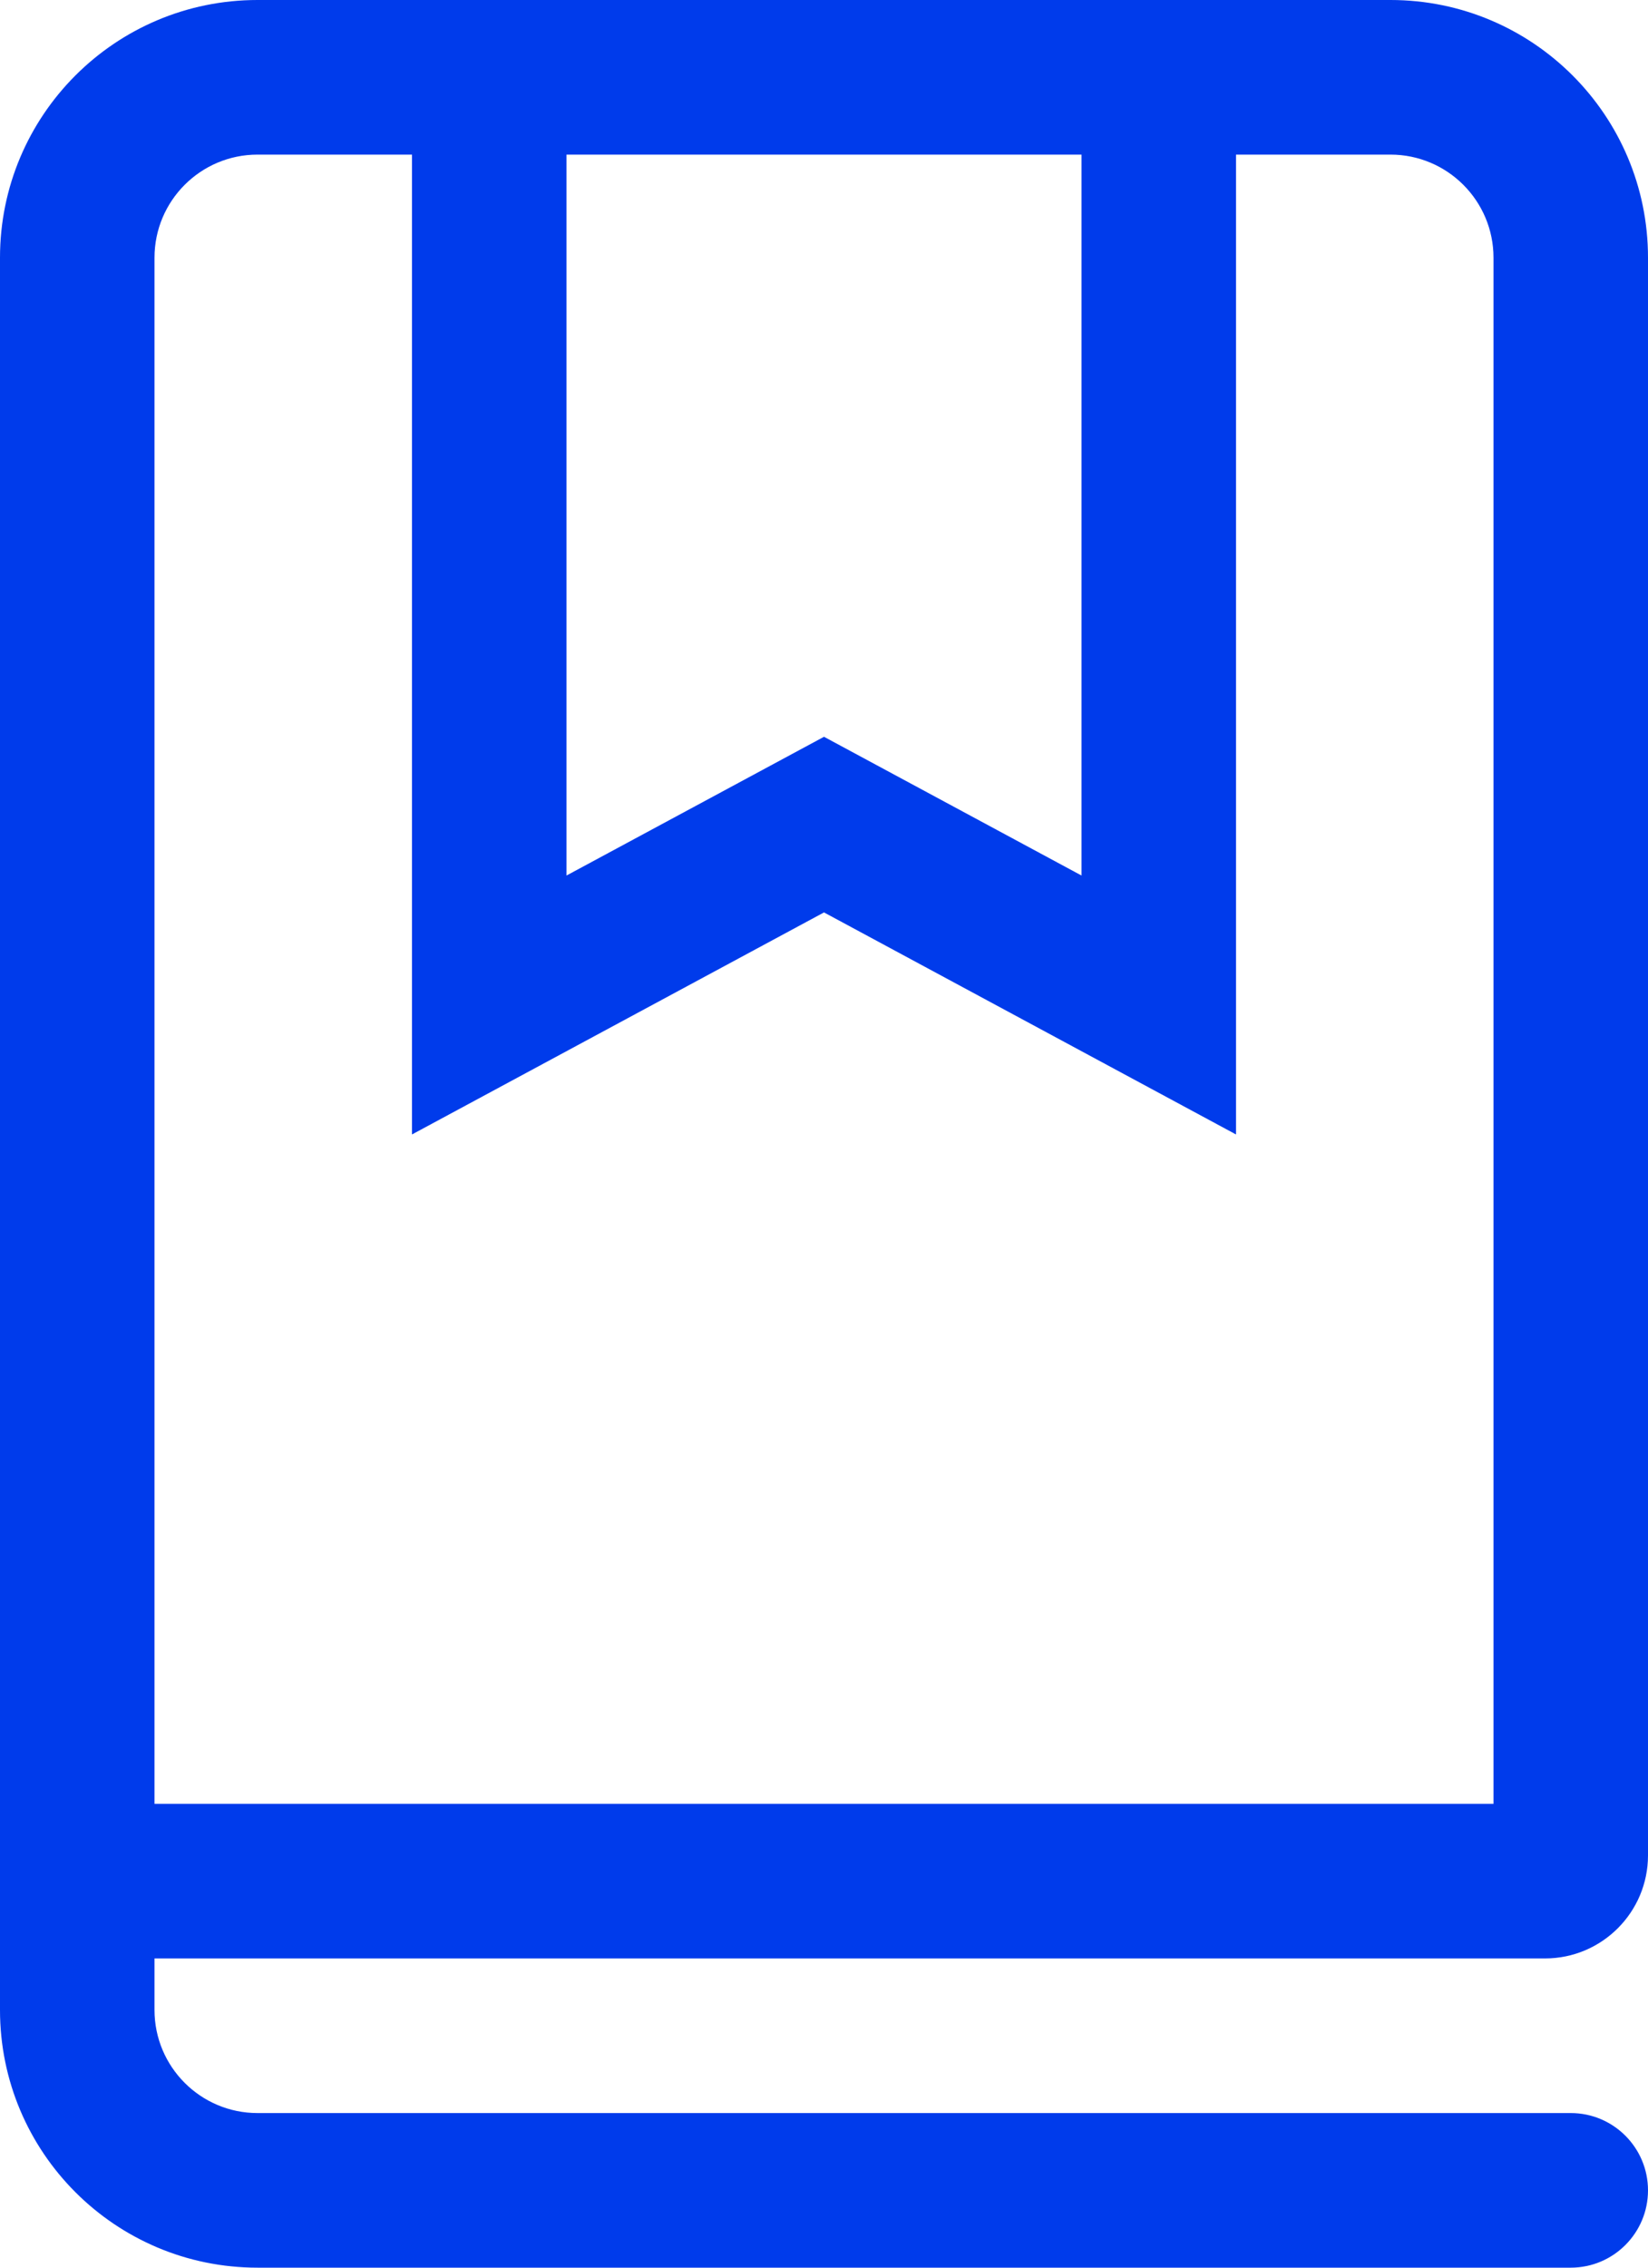 <svg width="16" height="22" viewBox="0 0 16 22" fill="none" xmlns="http://www.w3.org/2000/svg">
<path fill-rule="evenodd" clip-rule="evenodd" d="M4 1.5H2.5C1.948 1.5 1.5 1.948 1.5 2.5V17.248L1.5 17.25L1.5 17.5H14.5V2.5C14.5 1.948 14.052 1.5 13.5 1.5H12V11.006L8 8.852L4 11.006V1.5ZM2.5 0C1.119 0 0 1.119 0 2.5V19.5C0 20.881 1.119 22 2.5 22H15.25C15.664 22 16 21.664 16 21.25C16 20.836 15.664 20.5 15.25 20.5H2.5C1.948 20.5 1.5 20.052 1.5 19.5L1.5 19H15C15.552 19 16 18.552 16 18V2.5C16 1.119 14.881 0 13.5 0H2.5ZM5.5 1.5V8.494L8 7.148L10.5 8.494V1.5H5.5Z" fill="#003BEB"/>
</svg>
